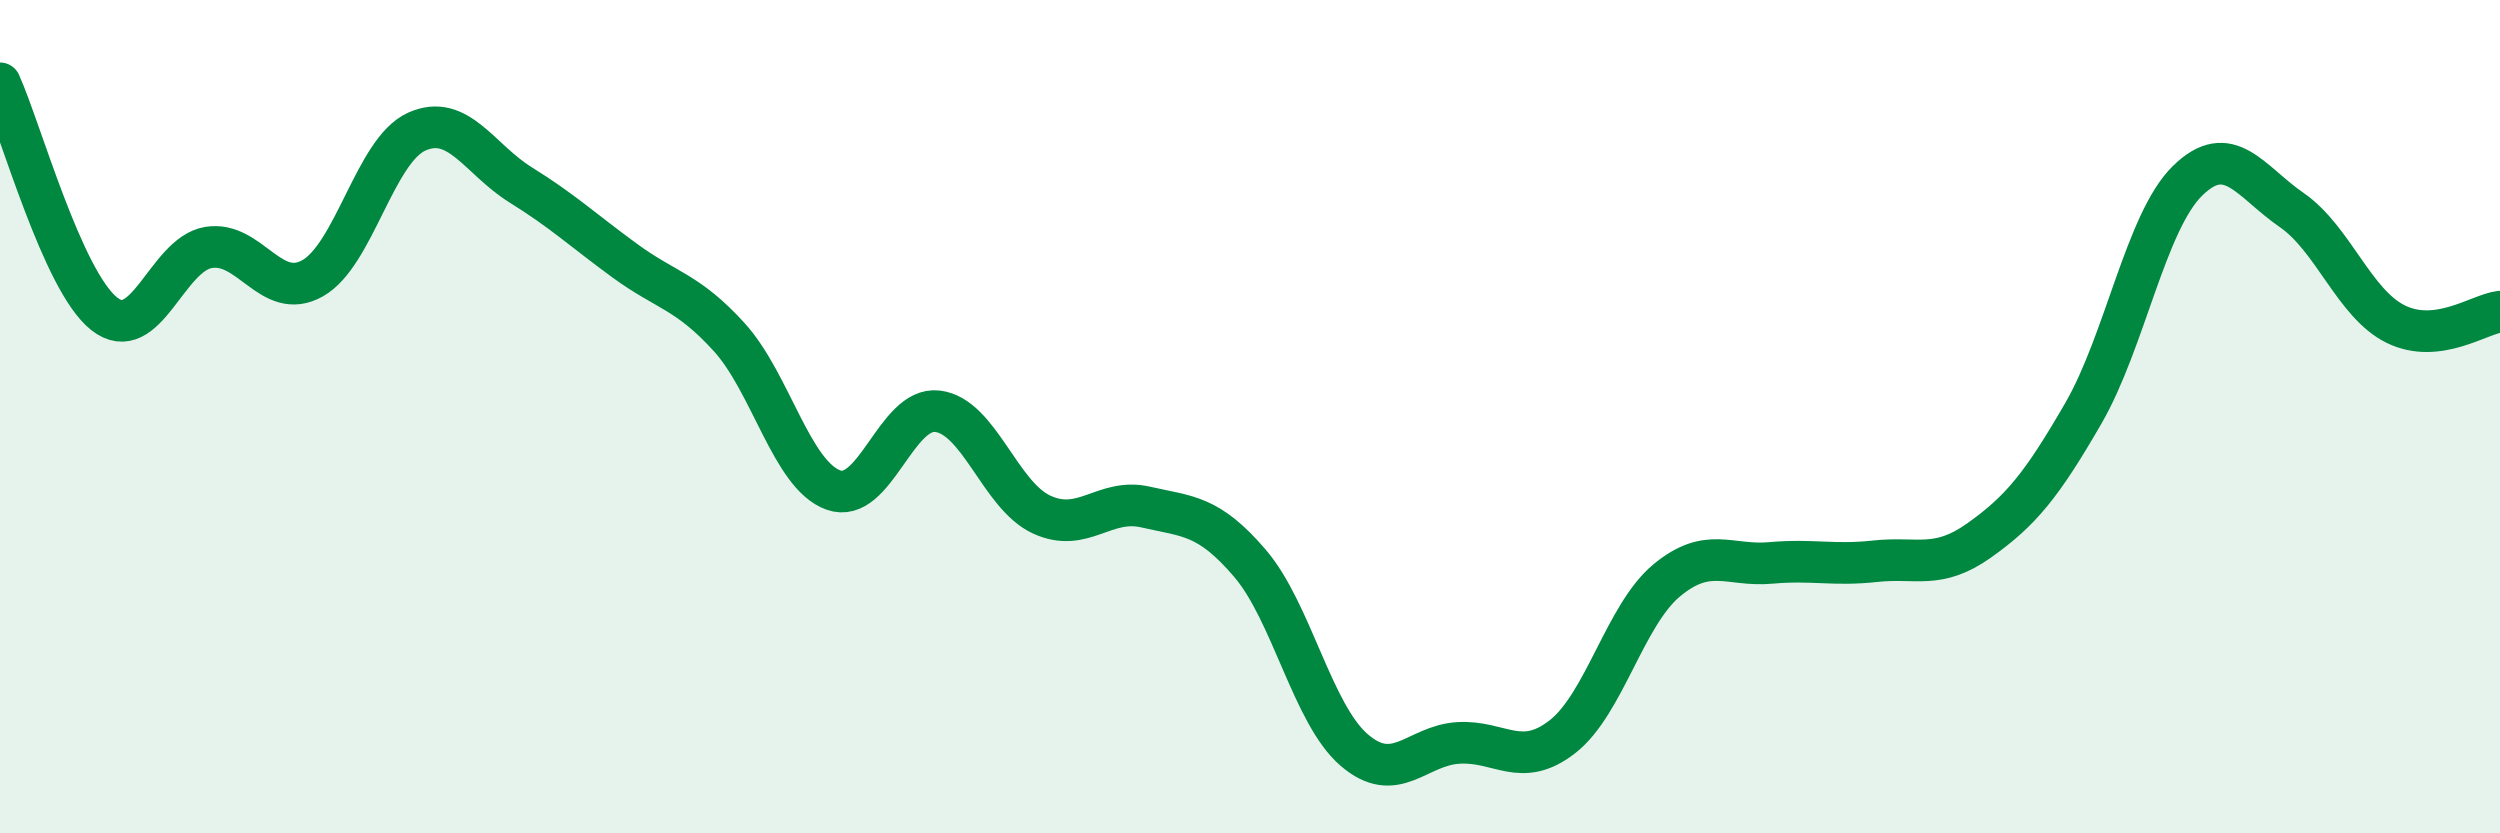 
    <svg width="60" height="20" viewBox="0 0 60 20" xmlns="http://www.w3.org/2000/svg">
      <path
        d="M 0,2 C 0.5,3.11 1.5,6.74 2.5,7.53 C 3.5,8.32 4,6.11 5,5.94 C 6,5.77 6.5,7.24 7.5,6.68 C 8.5,6.12 9,3.61 10,3.16 C 11,2.71 11.5,3.82 12.5,4.44 C 13.5,5.06 14,5.53 15,6.26 C 16,6.99 16.5,6.99 17.5,8.09 C 18.5,9.19 19,11.4 20,11.76 C 21,12.12 21.5,9.75 22.5,9.87 C 23.5,9.99 24,11.89 25,12.35 C 26,12.81 26.5,11.94 27.5,12.17 C 28.5,12.4 29,12.35 30,13.52 C 31,14.69 31.5,17.14 32.5,18 C 33.5,18.86 34,17.89 35,17.83 C 36,17.77 36.5,18.46 37.5,17.68 C 38.5,16.9 39,14.76 40,13.93 C 41,13.1 41.5,13.6 42.5,13.51 C 43.5,13.42 44,13.58 45,13.47 C 46,13.36 46.5,13.68 47.5,12.97 C 48.5,12.26 49,11.65 50,9.92 C 51,8.19 51.5,5.32 52.5,4.34 C 53.5,3.36 54,4.35 55,5.04 C 56,5.73 56.5,7.29 57.5,7.78 C 58.5,8.27 59.5,7.54 60,7.48L60 20L0 20Z"
        fill="#008740"
        opacity="0.1"
        stroke-linecap="round"
        stroke-linejoin="round"
      />
      <path
        d="M 0,2 C 0.5,3.11 1.5,6.74 2.5,7.53 C 3.5,8.32 4,6.11 5,5.94 C 6,5.77 6.5,7.24 7.5,6.68 C 8.5,6.12 9,3.61 10,3.16 C 11,2.71 11.5,3.82 12.5,4.44 C 13.5,5.06 14,5.53 15,6.26 C 16,6.99 16.5,6.99 17.5,8.09 C 18.5,9.19 19,11.4 20,11.76 C 21,12.12 21.5,9.75 22.5,9.87 C 23.5,9.99 24,11.89 25,12.35 C 26,12.81 26.5,11.94 27.5,12.17 C 28.5,12.4 29,12.35 30,13.52 C 31,14.69 31.5,17.14 32.5,18 C 33.5,18.86 34,17.89 35,17.83 C 36,17.77 36.5,18.46 37.5,17.68 C 38.5,16.9 39,14.76 40,13.93 C 41,13.1 41.5,13.6 42.5,13.51 C 43.5,13.42 44,13.58 45,13.47 C 46,13.36 46.5,13.68 47.5,12.97 C 48.5,12.26 49,11.65 50,9.92 C 51,8.19 51.5,5.32 52.5,4.34 C 53.5,3.36 54,4.35 55,5.04 C 56,5.73 56.5,7.29 57.5,7.78 C 58.5,8.27 59.5,7.54 60,7.48"
        stroke="#008740"
        stroke-width="1"
        fill="none"
        stroke-linecap="round"
        stroke-linejoin="round"
      />
    </svg>
  